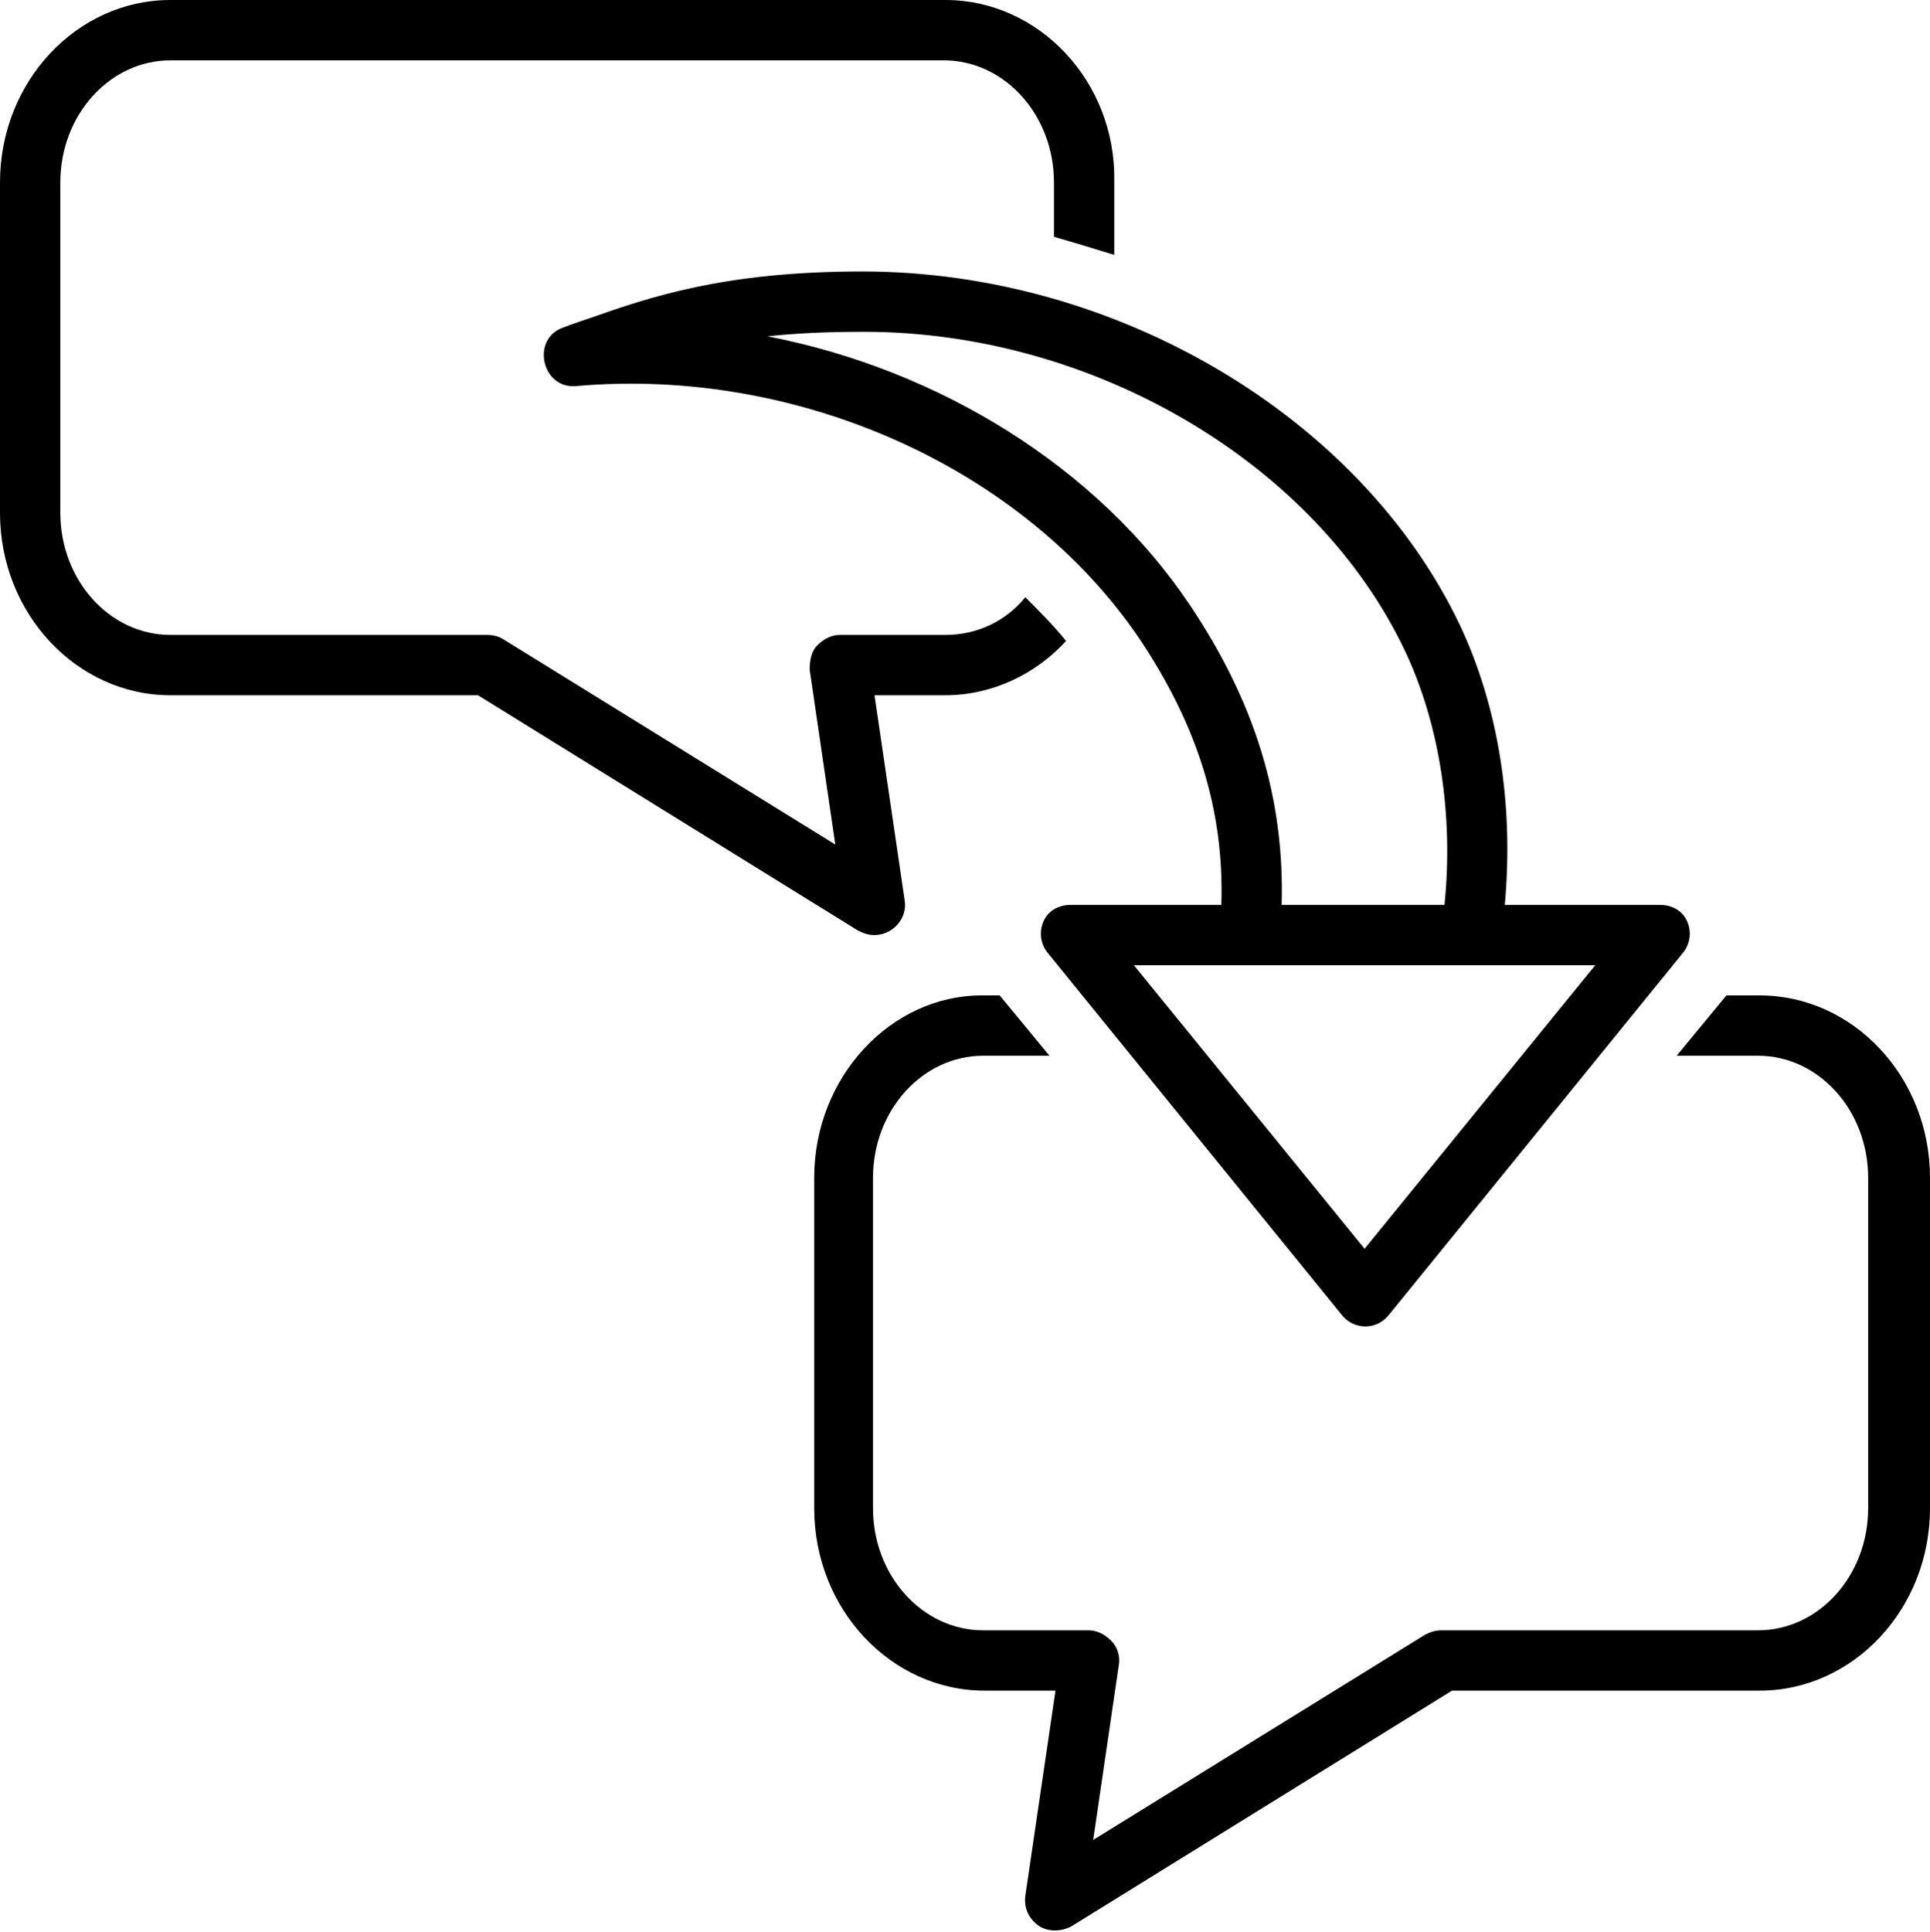 <?xml version="1.0" encoding="UTF-8"?><svg xmlns="http://www.w3.org/2000/svg" xmlns:xlink="http://www.w3.org/1999/xlink" height="128.1" preserveAspectRatio="xMidYMid meet" version="1.0" viewBox="0.0 0.0 128.0 128.1" width="128.0" zoomAndPan="magnify"><g id="change1_1"><path d="M116.7,66h-2.2l-3.3,4h5.4c4,0,7.3,3.6,7.3,8.1V100c0,4.5-3.3,8.1-7.3,8.1h-21c-0.4,0-0.7,0.1-1.1,0.3l-22,13.6l1.7-11.6 c0.1-0.6-0.1-1.2-0.5-1.6c-0.4-0.4-0.9-0.7-1.5-0.7h-7c-4,0-7.3-3.6-7.3-8.1V78.1c0-4.5,3.3-8.1,7.3-8.1h4.4l-3.3-4h-1.2 C59.1,66,54,71.4,54,78.1V100c0,6.7,5.1,12.1,11.3,12.1H70l-2,13.6c-0.1,0.8,0.2,1.5,0.9,2c0.6,0.4,1.5,0.4,2.2,0l25.2-15.6h20.4 c6.2,0,11.3-5.4,11.3-12.1V78.1C128,71.4,122.9,66,116.7,66z" fill="inherit"/></g><g id="change1_2"><path d="M58,62c1.2,0,2.2-1.1,2-2.3l-2-13.6h4.7c3.1,0,6-1.4,8-3.6c-0.8-1-1.8-2-2.7-2.9c-1.3,1.6-3.2,2.5-5.3,2.5h-7 c-0.6,0-1.1,0.3-1.5,0.7c-0.4,0.4-0.5,1-0.5,1.6L55.4,56l-22-13.6c-0.3-0.2-0.7-0.3-1.1-0.3h-21c-4,0-7.3-3.6-7.3-8.1V12.1 C4,7.6,7.3,4,11.3,4h51.3c4,0,7.3,3.6,7.3,8.1v3.6c1.4,0.4,2.7,0.8,4,1.2v-4.9C74,5.4,68.9,0,62.7,0H11.3C5.1,0,0,5.4,0,12.1V34 c0,6.7,5.1,12.1,11.3,12.1h20.4c0,0,25.2,15.6,25.2,15.6C57.3,61.9,57.6,62,58,62z" fill="inherit"/></g><g id="change1_3"><path d="M39.1,21.1c-0.6,0.2-1.2,0.4-1.7,0.6c-2.2,0.7-1.5,4.1,0.8,3.9c14.7-1.3,29.7,5.4,37.4,16.8c3.8,5.7,5.6,11.3,5.4,17.6H71 c-0.8,0-1.5,0.4-1.8,1.1c-0.3,0.7-0.2,1.5,0.3,2.1c0,0,19.5,24,19.5,24c0.8,1,2.3,1,3.1,0l19.5-24c0.5-0.6,0.6-1.4,0.3-2.1 c-0.3-0.7-1-1.1-1.8-1.1H99.8c0.6-6.6-0.4-13.1-3-18.6C90.2,27.6,74,18,57.2,18C48,18,43.1,19.7,39.1,21.1z M90.5,82.8L75.2,64h30.6 L90.5,82.8z M93.2,43.2c2.3,4.9,3.2,10.9,2.6,16.8H85c0.2-7.1-1.8-13.5-6.1-19.9c-6.1-9.1-16.6-15.6-28-17.8 c1.8-0.2,3.9-0.3,6.4-0.3C72.5,22,87.3,30.7,93.2,43.2z" fill="inherit"/></g></svg>